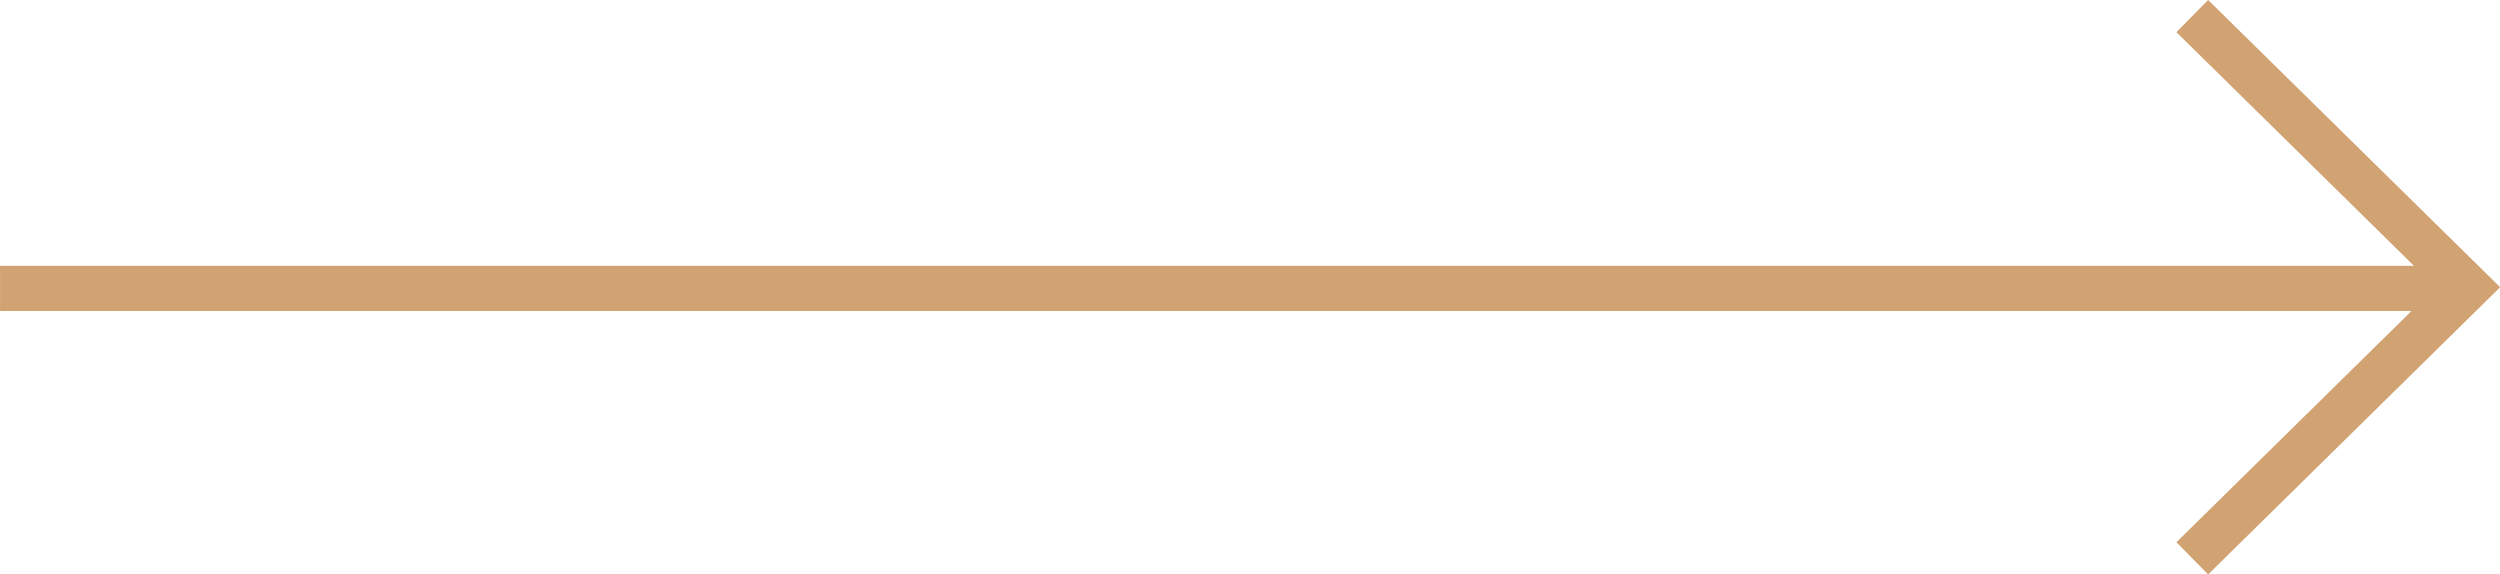 <?xml version="1.0" standalone="yes"?><svg xmlns="http://www.w3.org/2000/svg" width="55.325" height="12.713" viewBox="0 0 55.325 12.713"><g transform="translate(-289.619 1679.951) rotate(-90)"><g transform="translate(1667.595 289.619)"><path d="M12306.5-728.736v-54.478" transform="translate(-12300.526 783.215)" fill="none" stroke="#d1a272" stroke-width="1"/><path d="M12309.146-678.931l-6,6.1-6-6.1" transform="translate(-12297.146 727.446)" fill="none" stroke="#d1a272" stroke-width="1"/></g></g></svg>
